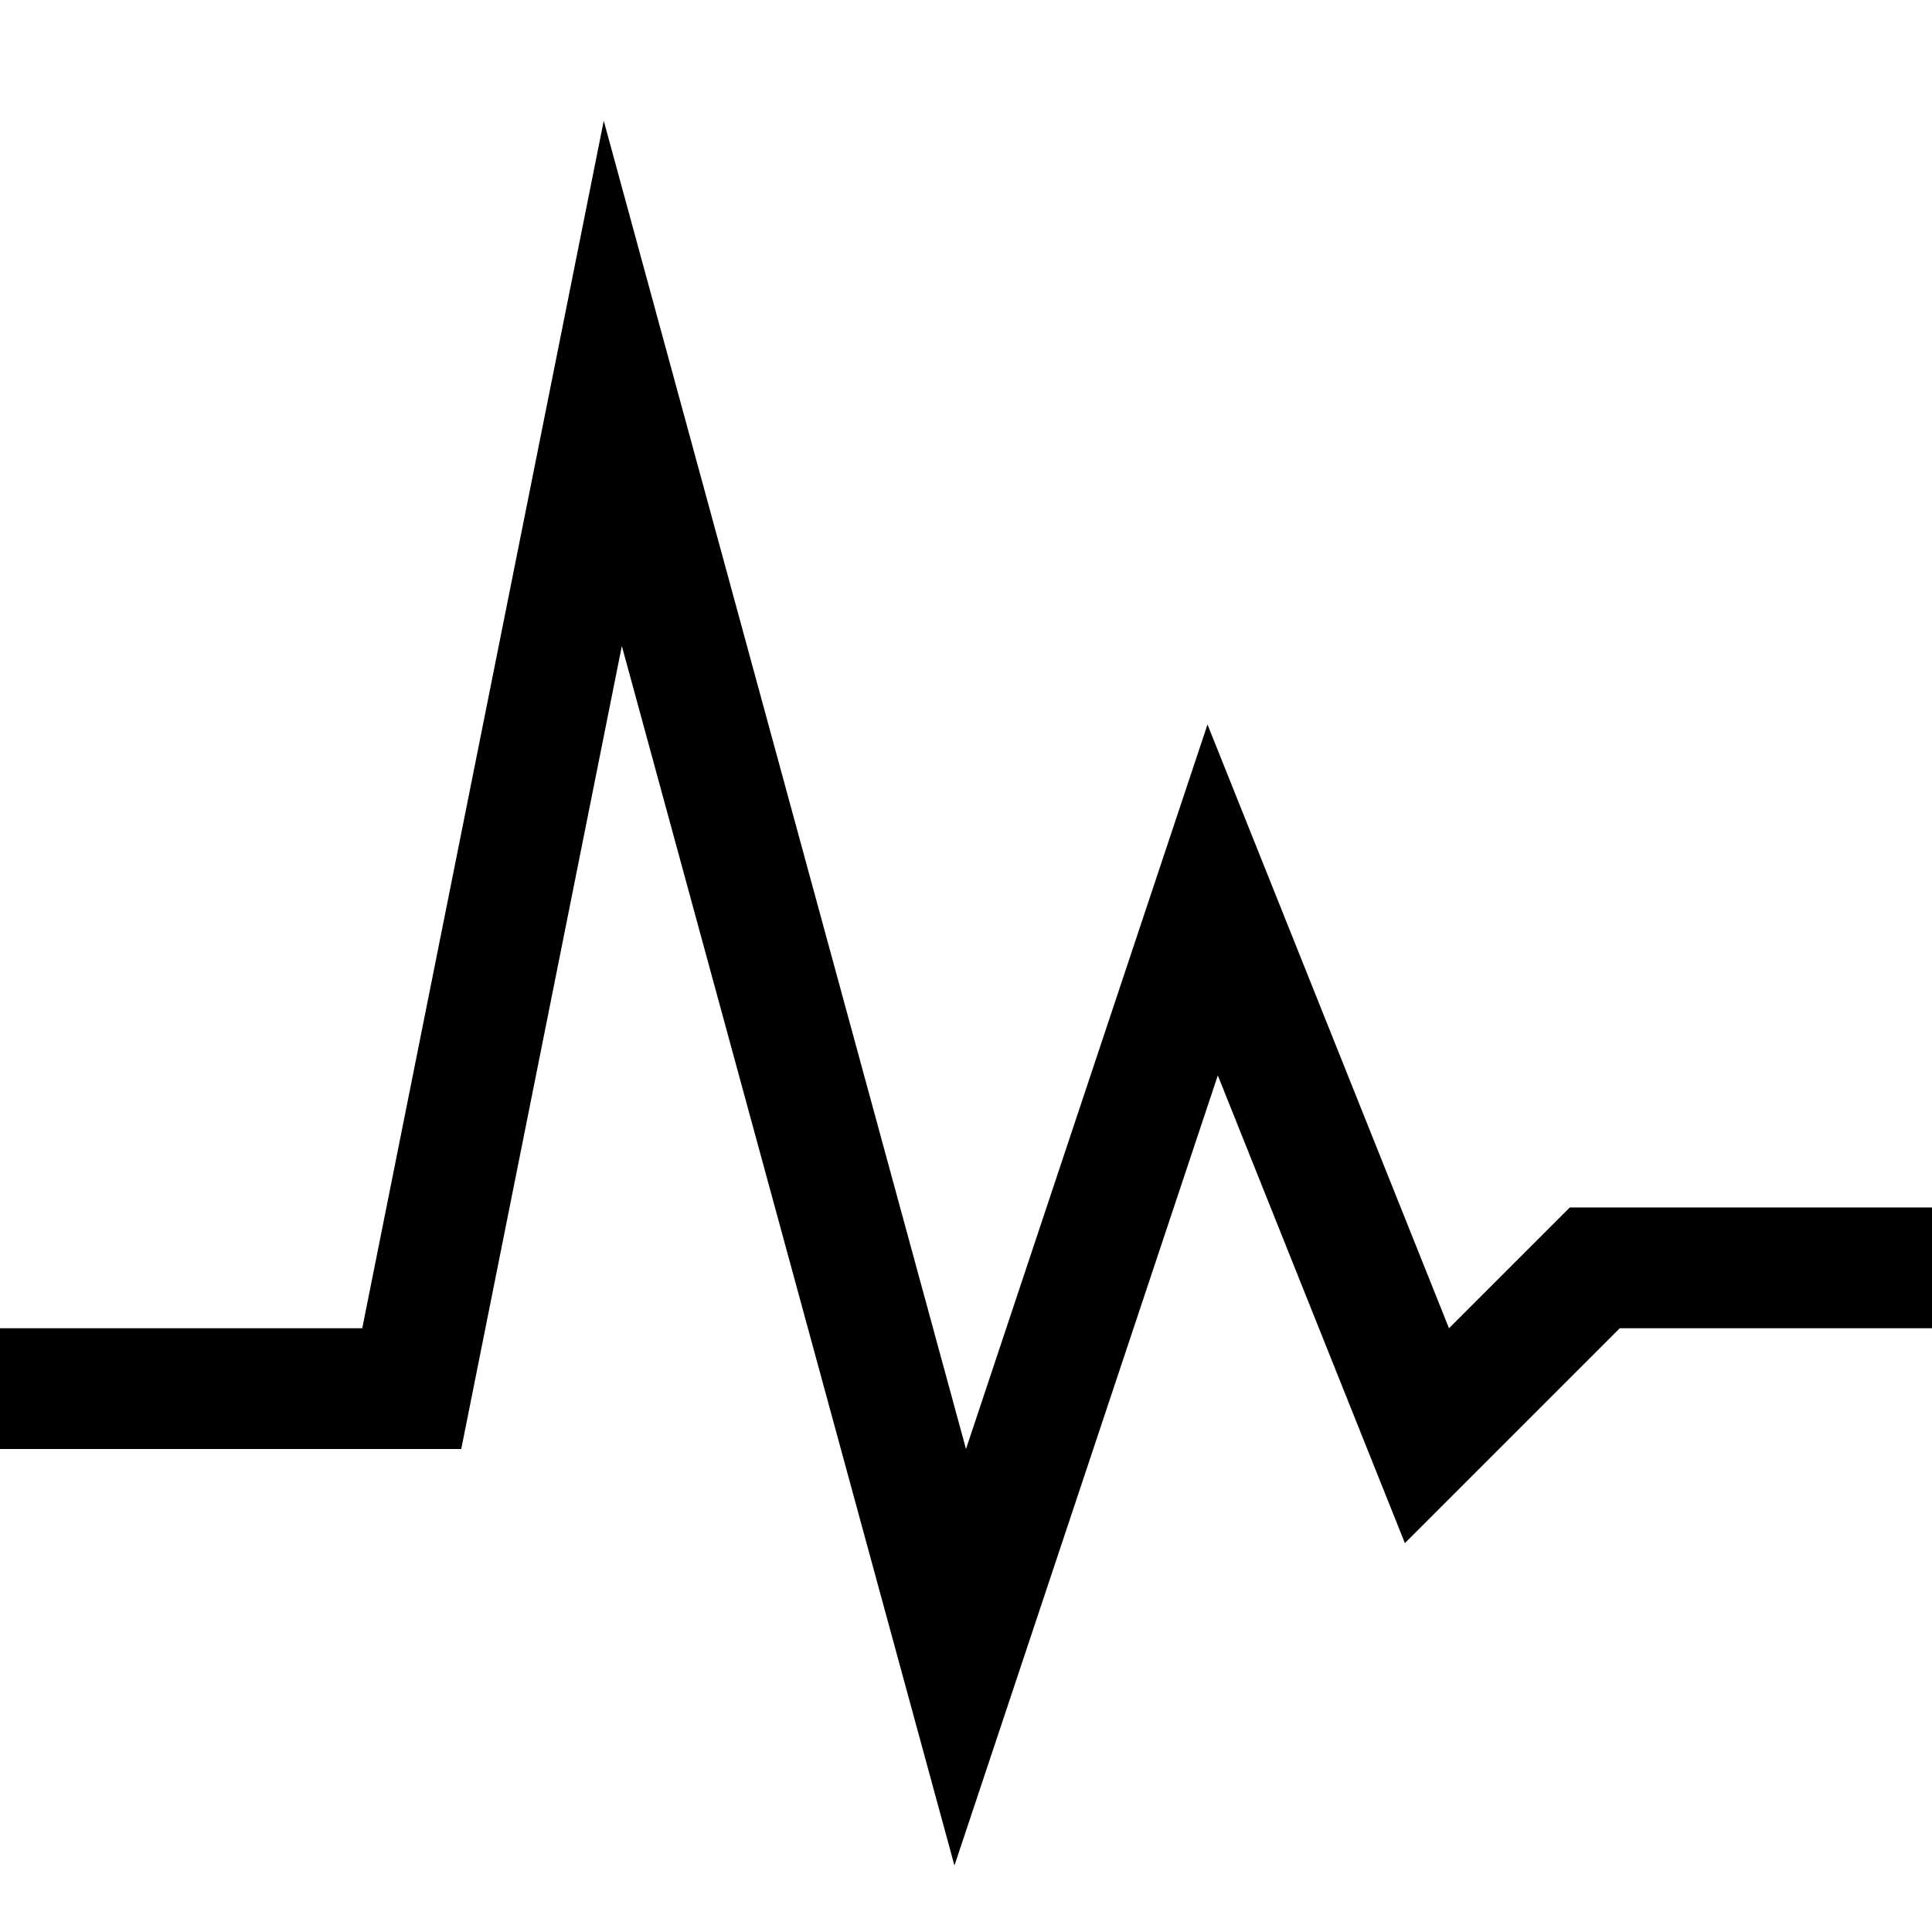 <svg xmlns="http://www.w3.org/2000/svg" viewBox="0 0 512 512"><path d="M416 320l-32 32-64-160-64 192-96-352-64 320h-96v32h122.235l42.559-212.803 60.334 221.223 27.809 101.965 69.797-209.39 31.554 78.89 18.025 45.058 56.943-56.943h82.744v-32z"/></svg>